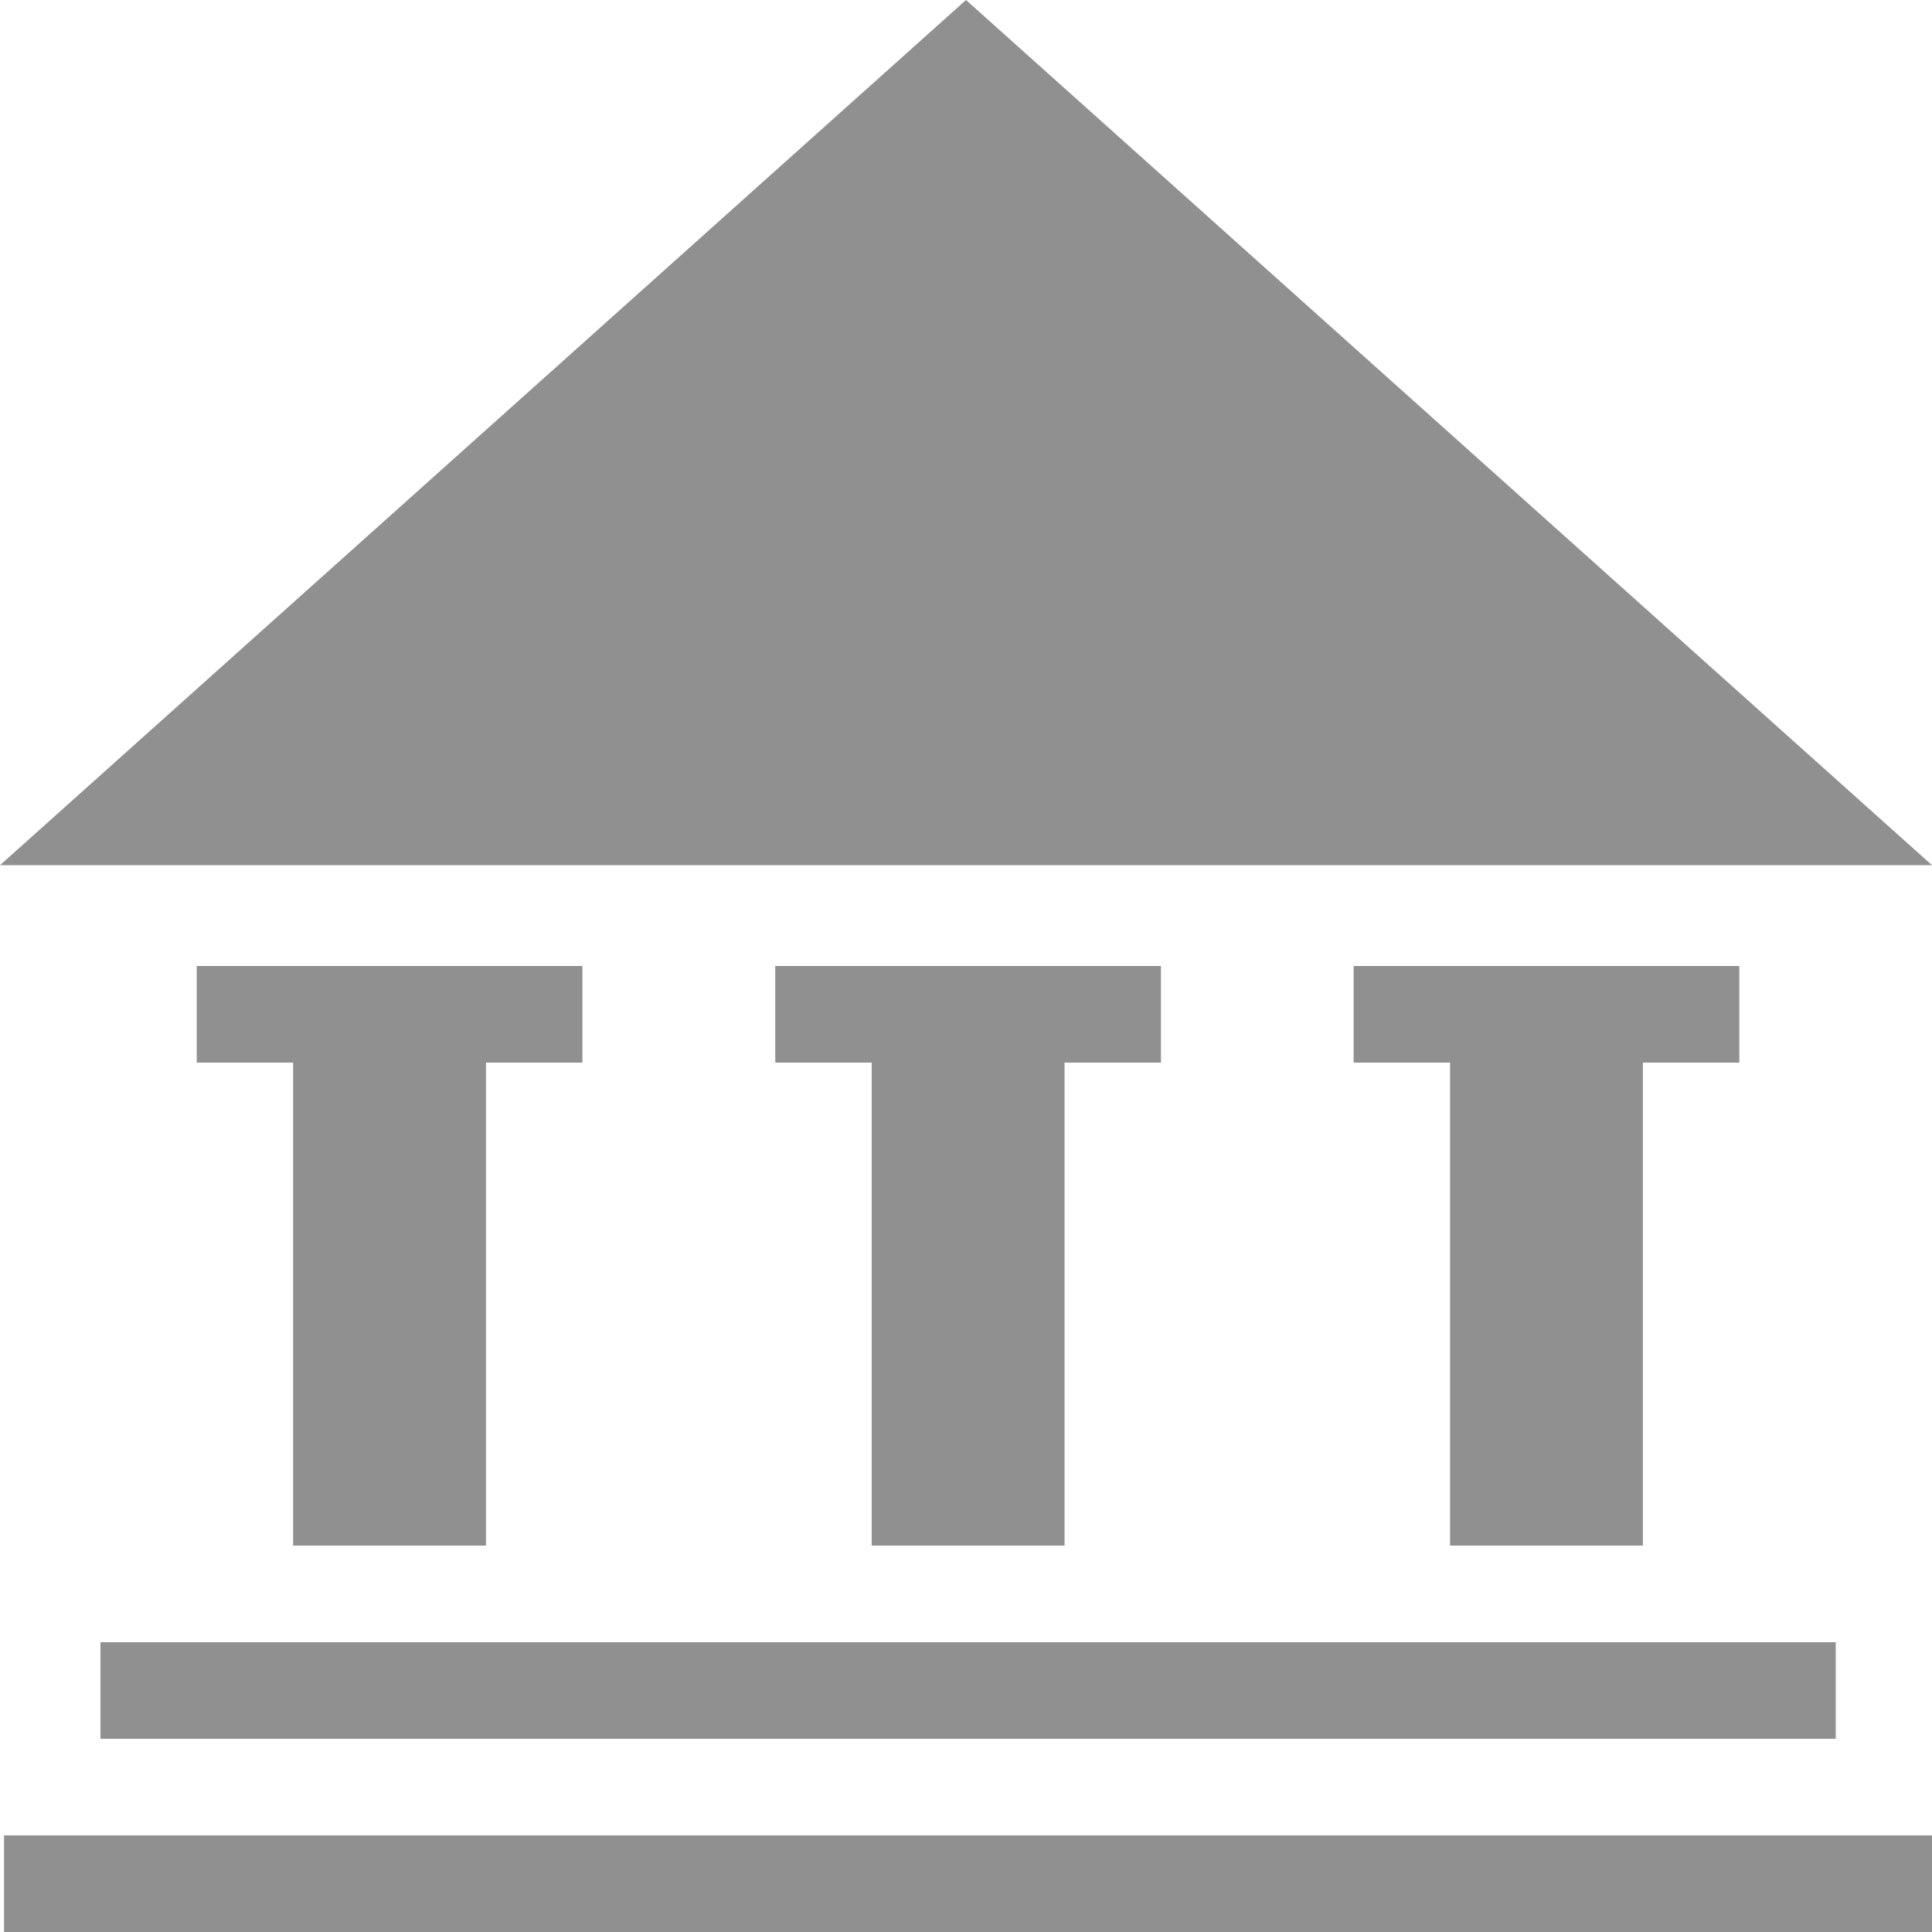 <svg width="11" height="11" viewBox="0 0 11 11" fill="none" xmlns="http://www.w3.org/2000/svg">
<g clip-path="url(#clip0_217_246)">
<path d="M5.5 0L0 4.926H11L5.5 0Z" fill="#909090"/>
<path d="M9.354 8.8V6.05H9.903V5.5H7.707V6.05H8.256V8.8H9.354Z" fill="#909090"/>
<path d="M6.061 8.8V6.05H6.61V5.5H4.414V6.05H4.963V8.8H6.061Z" fill="#909090"/>
<path d="M2.767 8.8V6.05H3.316V5.5H1.12V6.05H1.669V8.8H2.767Z" fill="#909090"/>
<path d="M0.572 9.35H10.452V9.9H0.572V9.35Z" fill="#909090"/>
<path d="M0.023 10.45H11.001V11H0.023V10.45Z" fill="#909090"/>
</g>
<defs>
<clipPath id="clip0_217_246">
<rect width="11" height="11" fill="white"/>
</clipPath>
</defs>
</svg>
